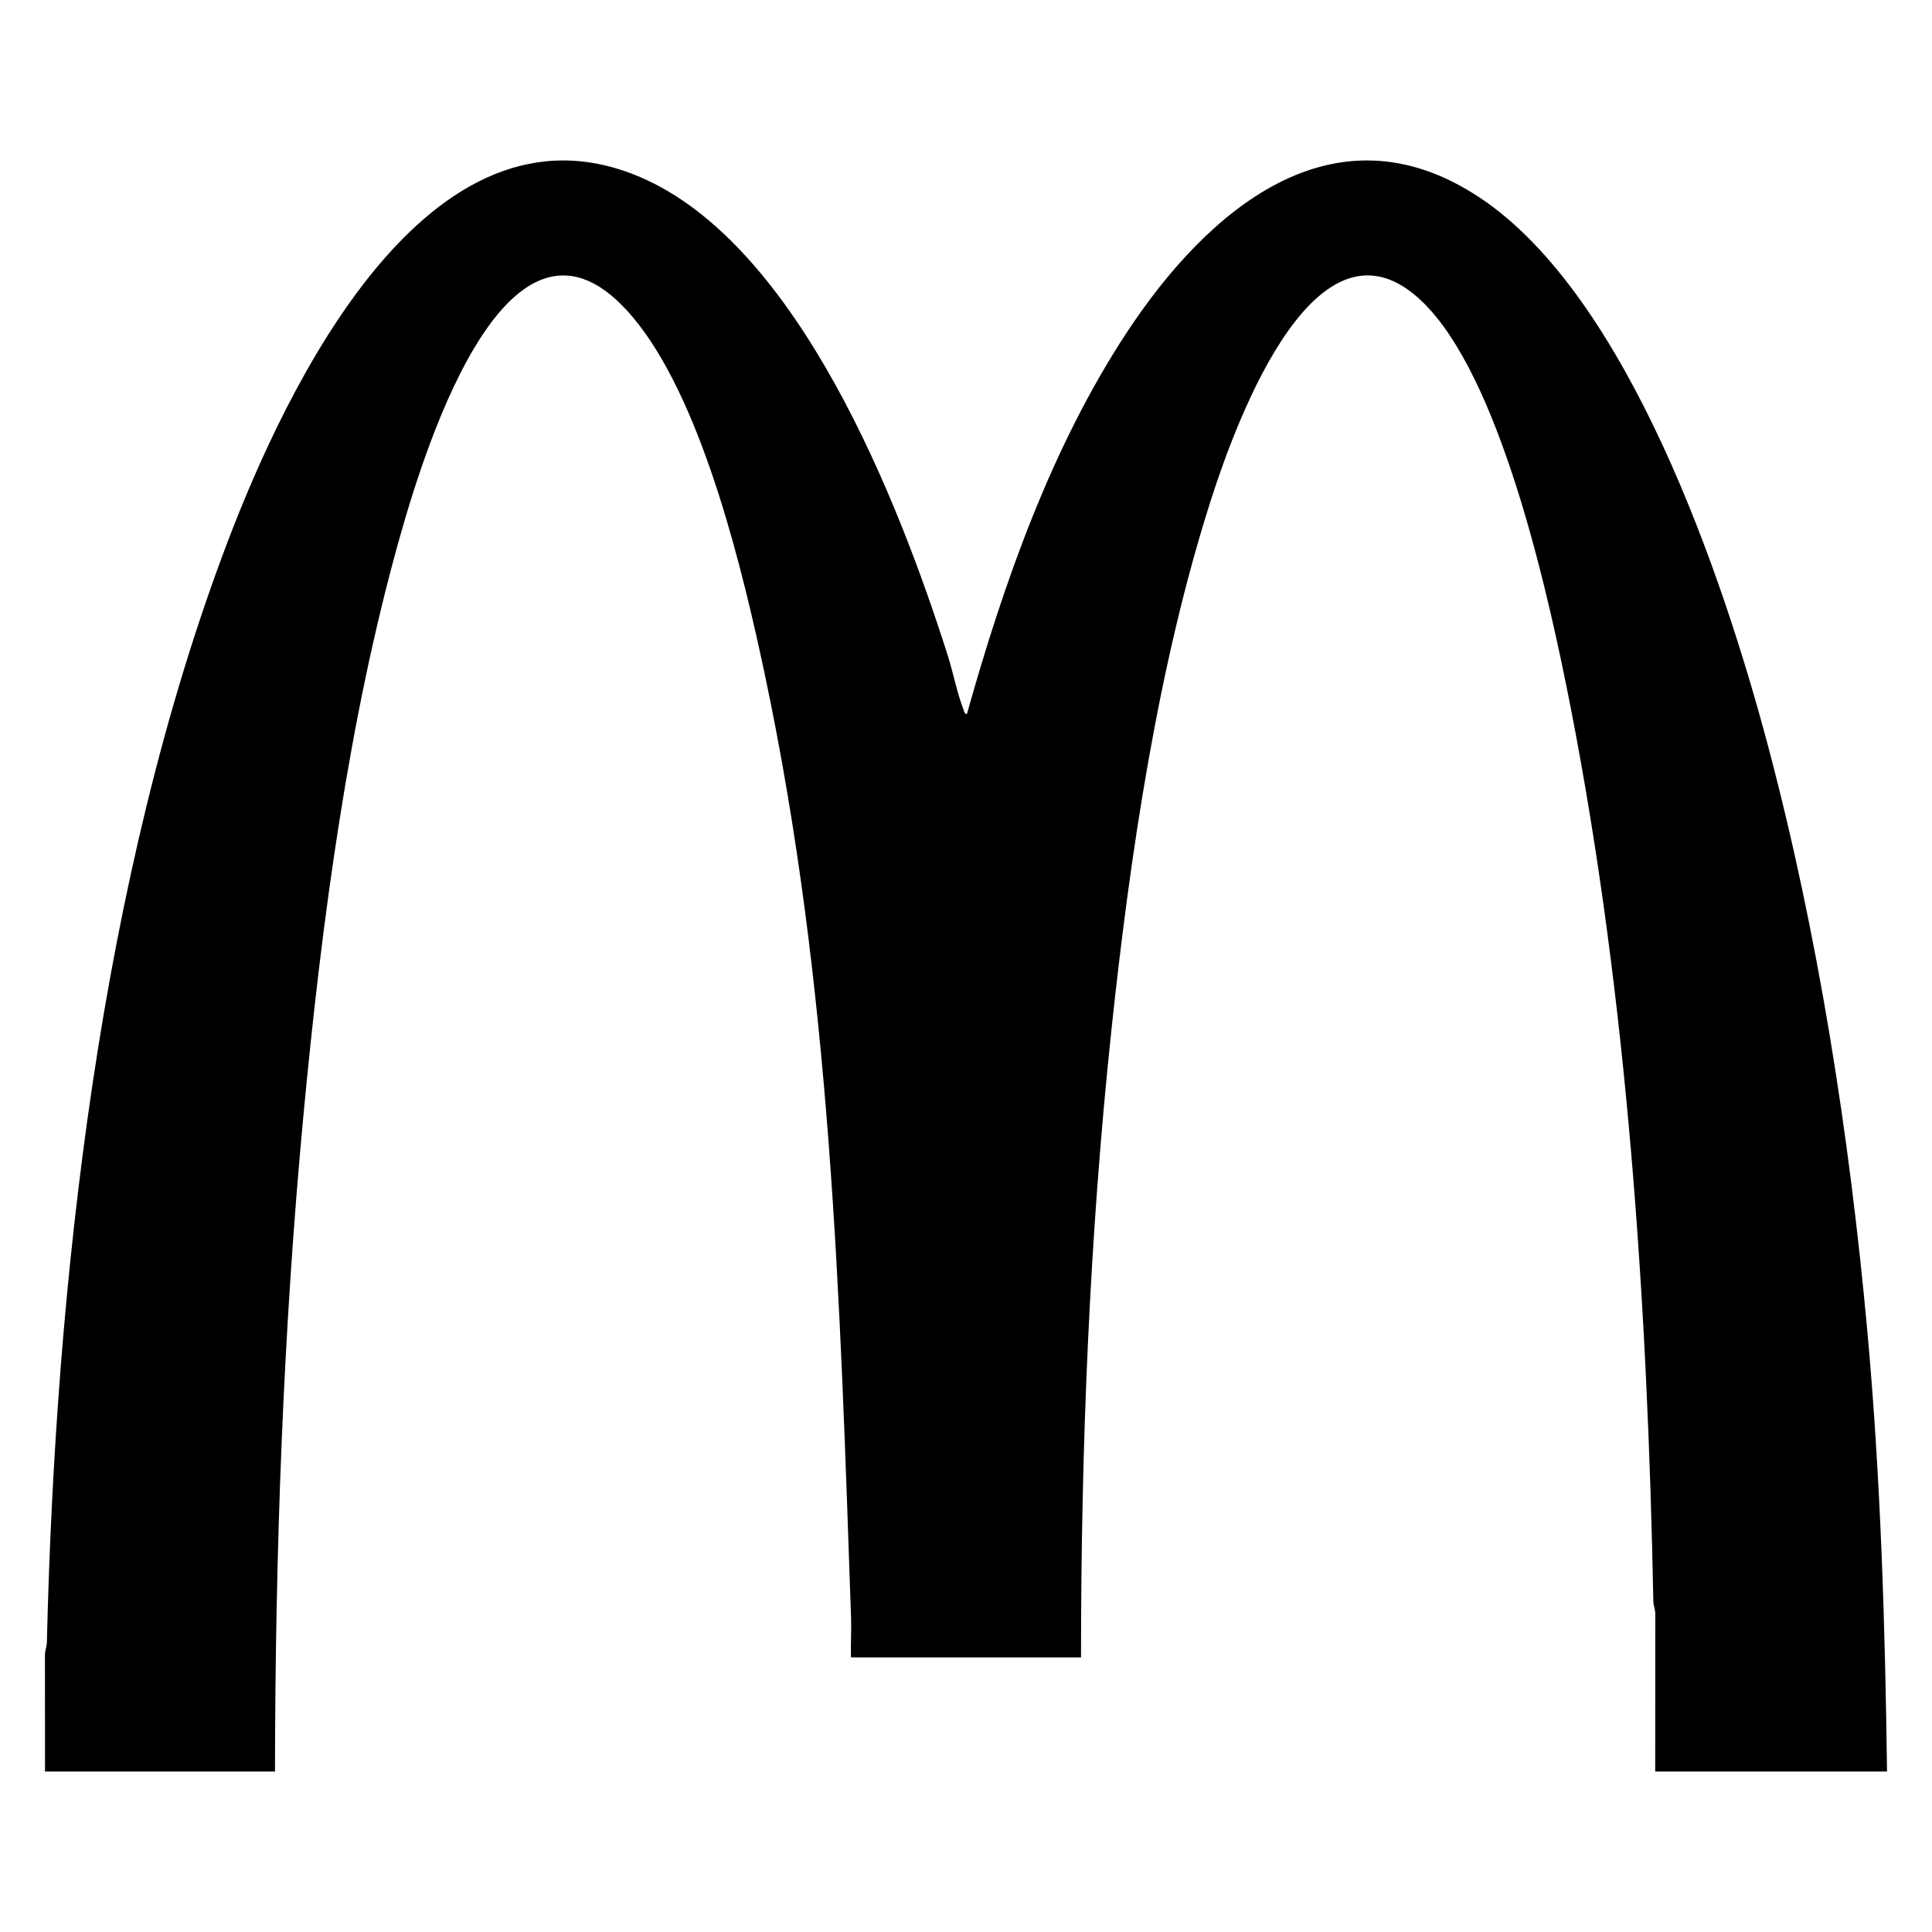 <svg viewBox="0 0 600 600" version="1.1" xmlns="http://www.w3.org/2000/svg" id="Layer_1">
  
  <path d="M13.98,550.16l-.02-36.3c.03-1.31.57-2.52.6-3.83,2.62-111.07,16.52-237.47,56.05-341.57,18.17-47.83,62.36-141.56,128.16-113.48,49.19,20.99,80.39,100.83,95.58,148.64,1.67,5.26,2.91,11.75,4.87,16.72.23.58.2,1.34,1.06,1.42,11.43-40.77,26.26-82.93,49.62-118.46,24.61-37.44,63.96-72.15,109.5-42.03,46.2,30.56,75.7,117.95,89.49,169.68,15.74,59.04,25.51,121.78,31.05,182.71,4.13,45.45,5.51,90.88,6.09,136.5h-71.99l.02-49.03c-.02-1.31-.57-2.52-.6-3.83-1.78-91.81-8.05-187.14-25.62-277.29-6.6-33.84-20.78-98.58-43.84-123.95-34.04-37.44-60.19,35.1-67.86,58.97-16.57,51.63-25.27,111.05-31,165.04-6.85,64.62-9.42,129.68-9.42,194.65h-71.44c-.13-4.14.17-8.34.02-12.48-3.43-98.99-6.14-195.32-26.78-292.76-6.84-32.3-18.85-82.23-38.92-108.39-39.08-50.95-66.37,37.25-74.28,65.18-16.15,57.02-24.49,120.74-30.06,179.82-6.39,67.84-8.77,135.92-8.86,204.07H13.98Z"></path>
</svg>